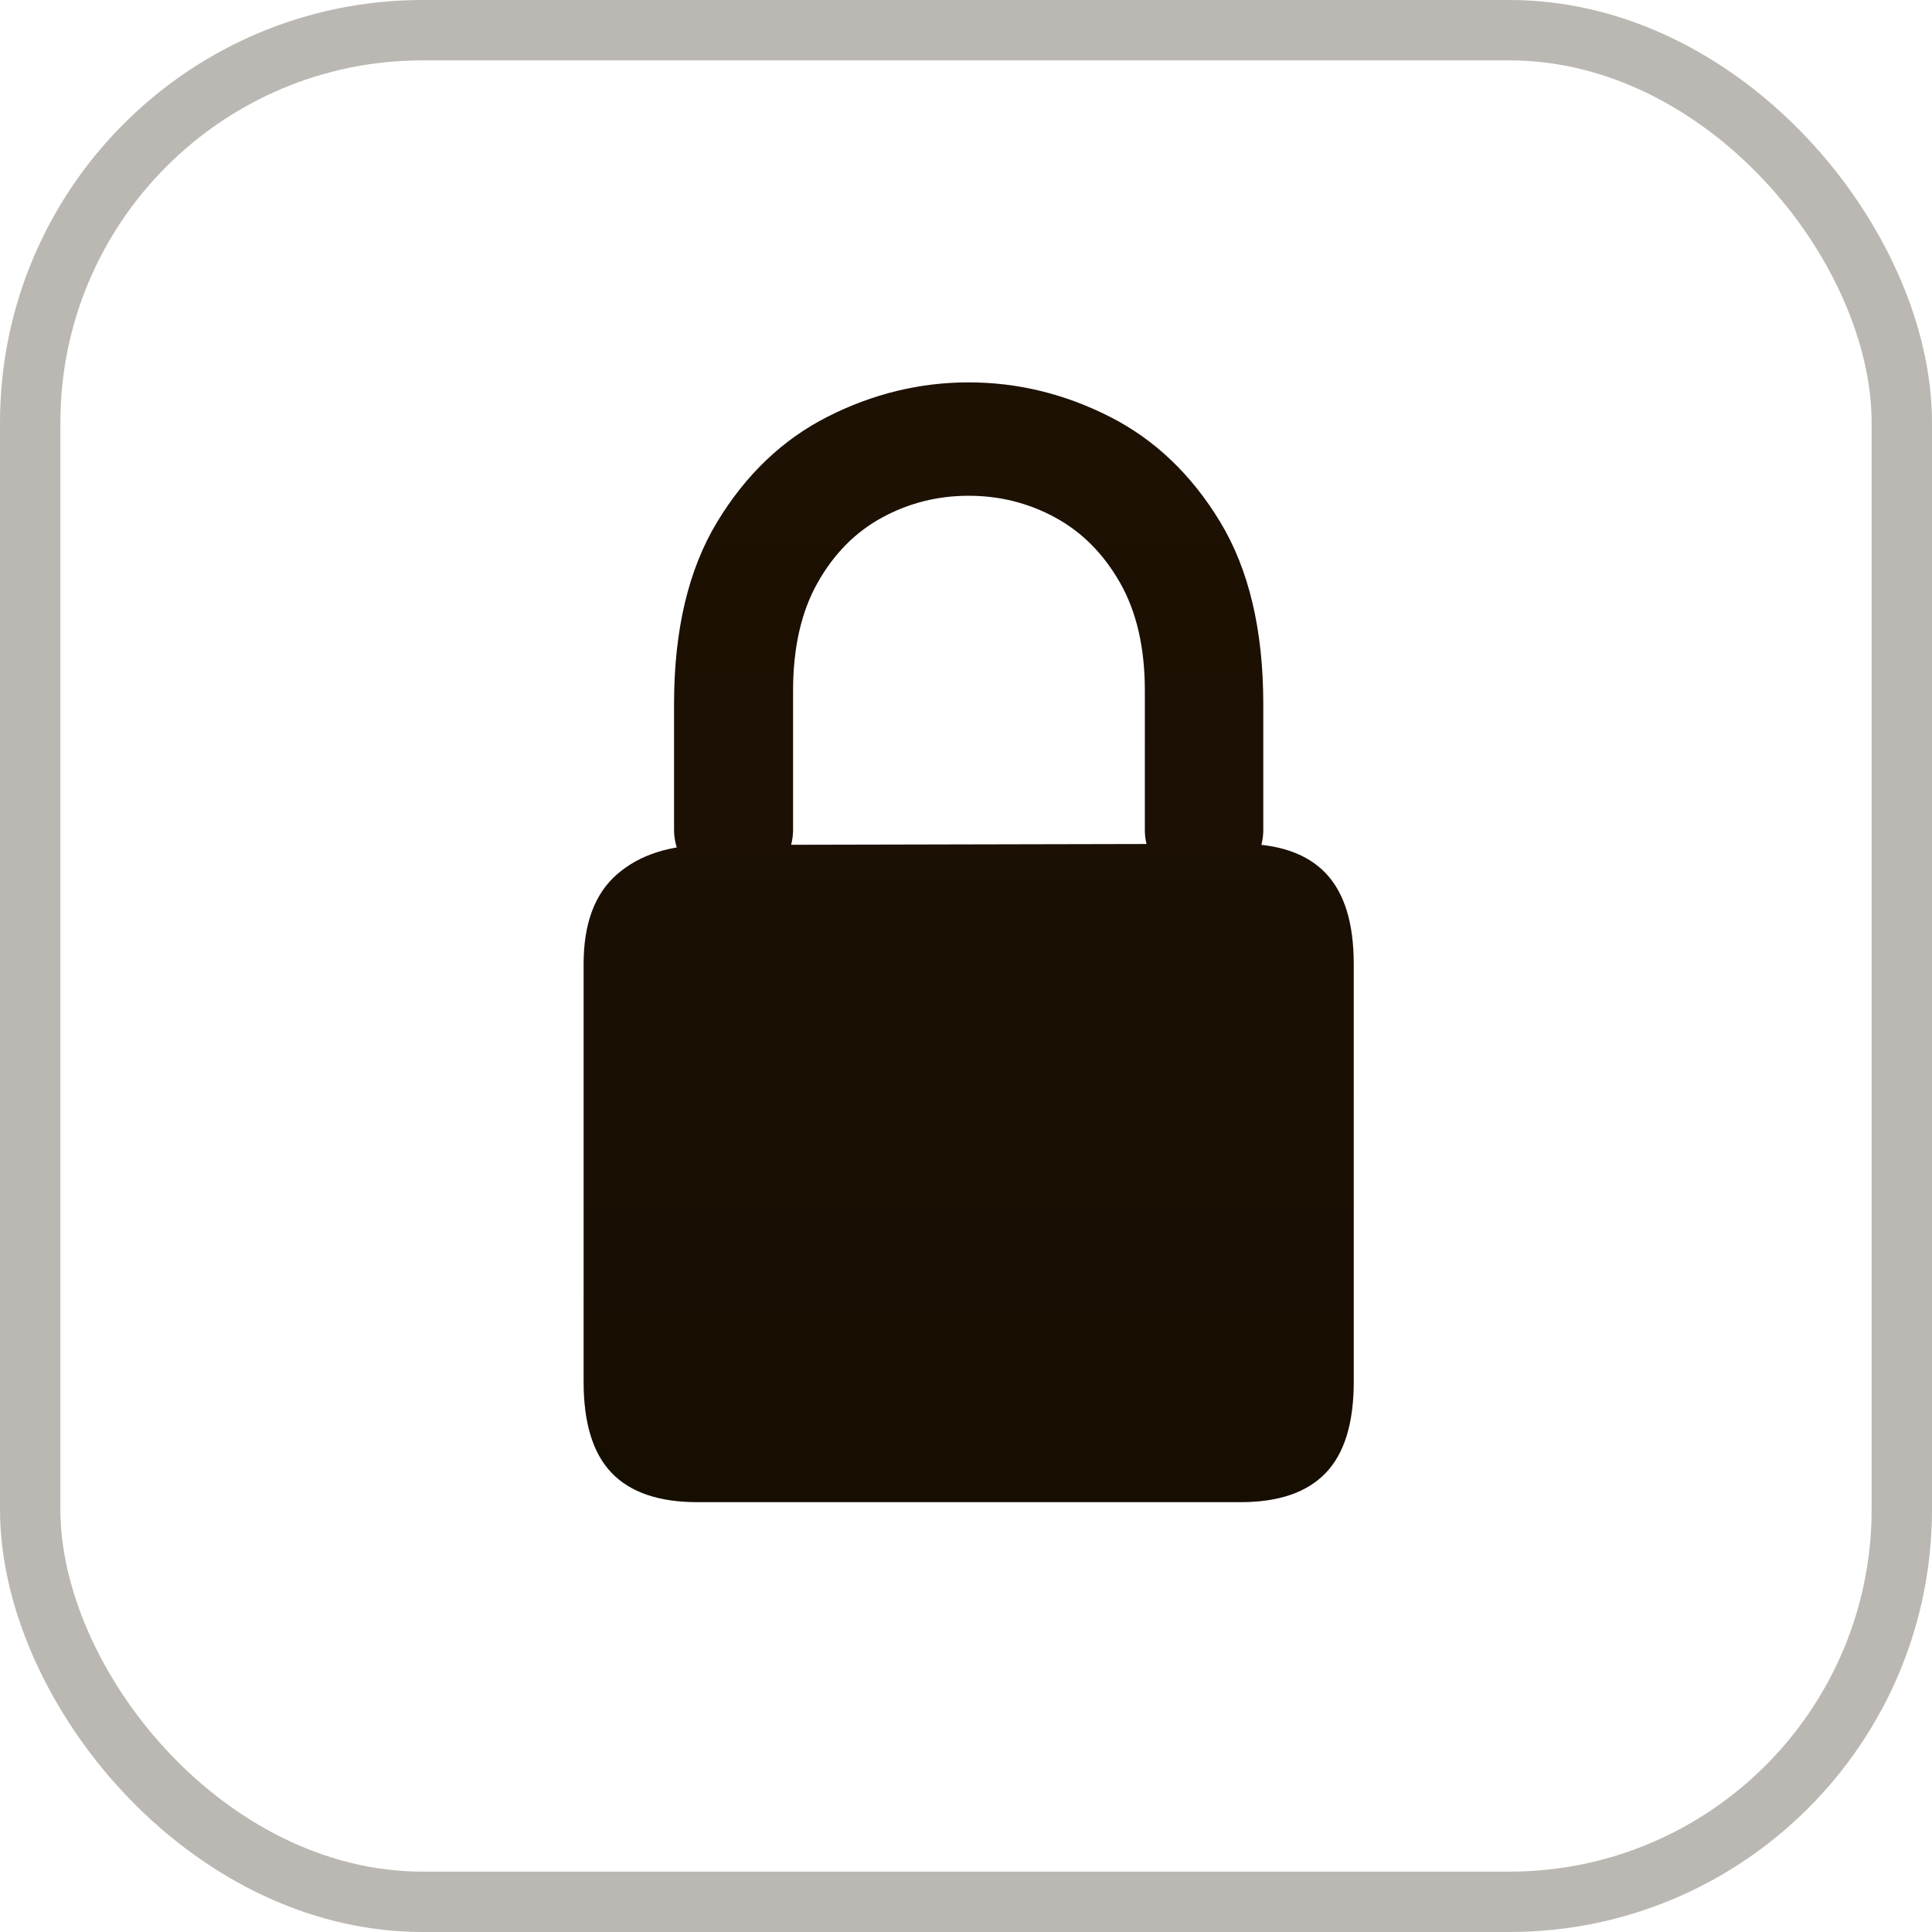 <svg width="96" height="96" viewBox="0 0 96 96" fill="none" xmlns="http://www.w3.org/2000/svg">
<rect opacity="0.3" x="1.5" y="1.5" width="93" height="93" rx="19.5" stroke="#1D1103" stroke-width="3"/>
<path d="M34.643 74.64H61.652C63.538 74.64 64.944 74.157 65.873 73.19C66.802 72.224 67.266 70.713 67.266 68.657V47.898C67.266 45.866 66.802 44.363 65.873 43.389C64.944 42.415 63.538 41.928 61.652 41.928L35.199 41.986C33.298 41.986 31.79 42.468 30.674 43.433C29.558 44.397 29 45.885 29 47.898V68.657C29 70.713 29.465 72.224 30.396 73.19C31.327 74.157 32.742 74.64 34.643 74.64ZM33.494 41.225C33.494 42.858 34.818 44.182 36.451 44.182V44.182C38.084 44.182 39.407 42.858 39.407 41.225V34.317C39.407 32.188 39.813 30.402 40.623 28.961C41.434 27.52 42.502 26.438 43.829 25.717C45.156 24.995 46.59 24.634 48.133 24.634C49.675 24.634 51.11 24.995 52.437 25.717C53.763 26.438 54.837 27.52 55.657 28.961C56.477 30.402 56.887 32.188 56.887 34.317V41.24C56.887 42.864 58.205 44.182 59.829 44.182V44.182C61.454 44.182 62.771 42.864 62.771 41.24V34.97C62.771 31.307 62.058 28.296 60.631 25.937C59.203 23.579 57.37 21.833 55.131 20.7C52.892 19.567 50.559 19 48.133 19C45.707 19 43.374 19.567 41.135 20.7C38.896 21.833 37.062 23.579 35.635 25.937C34.208 28.296 33.494 31.307 33.494 34.97V41.225Z" fill="#1D1103"/>
<path d="M34.643 74.64H61.652C63.538 74.64 64.944 74.157 65.873 73.19C66.802 72.224 67.266 70.713 67.266 68.657V47.898C67.266 45.866 66.802 44.363 65.873 43.389C64.944 42.415 63.538 41.928 61.652 41.928L35.199 41.986C33.298 41.986 31.79 42.468 30.674 43.433C29.558 44.397 29 45.885 29 47.898V68.657C29 70.713 29.465 72.224 30.396 73.19C31.327 74.157 32.742 74.64 34.643 74.64ZM33.494 41.225C33.494 42.858 34.818 44.182 36.451 44.182V44.182C38.084 44.182 39.407 42.858 39.407 41.225V34.317C39.407 32.188 39.813 30.402 40.623 28.961C41.434 27.52 42.502 26.438 43.829 25.717C45.156 24.995 46.59 24.634 48.133 24.634C49.675 24.634 51.11 24.995 52.437 25.717C53.763 26.438 54.837 27.52 55.657 28.961C56.477 30.402 56.887 32.188 56.887 34.317V41.24C56.887 42.864 58.205 44.182 59.829 44.182V44.182C61.454 44.182 62.771 42.864 62.771 41.24V34.97C62.771 31.307 62.058 28.296 60.631 25.937C59.203 23.579 57.37 21.833 55.131 20.7C52.892 19.567 50.559 19 48.133 19C45.707 19 43.374 19.567 41.135 20.7C38.896 21.833 37.062 23.579 35.635 25.937C34.208 28.296 33.494 31.307 33.494 34.97V41.225Z" fill="url(#paint0_linear_666_287)" fill-opacity="0.2"/>
<defs>
<linearGradient id="paint0_linear_666_287" x1="48.133" y1="19" x2="48.133" y2="74.64" gradientUnits="userSpaceOnUse">
<stop stop-opacity="0"/>
<stop offset="1"/>
</linearGradient>
</defs>
</svg>

